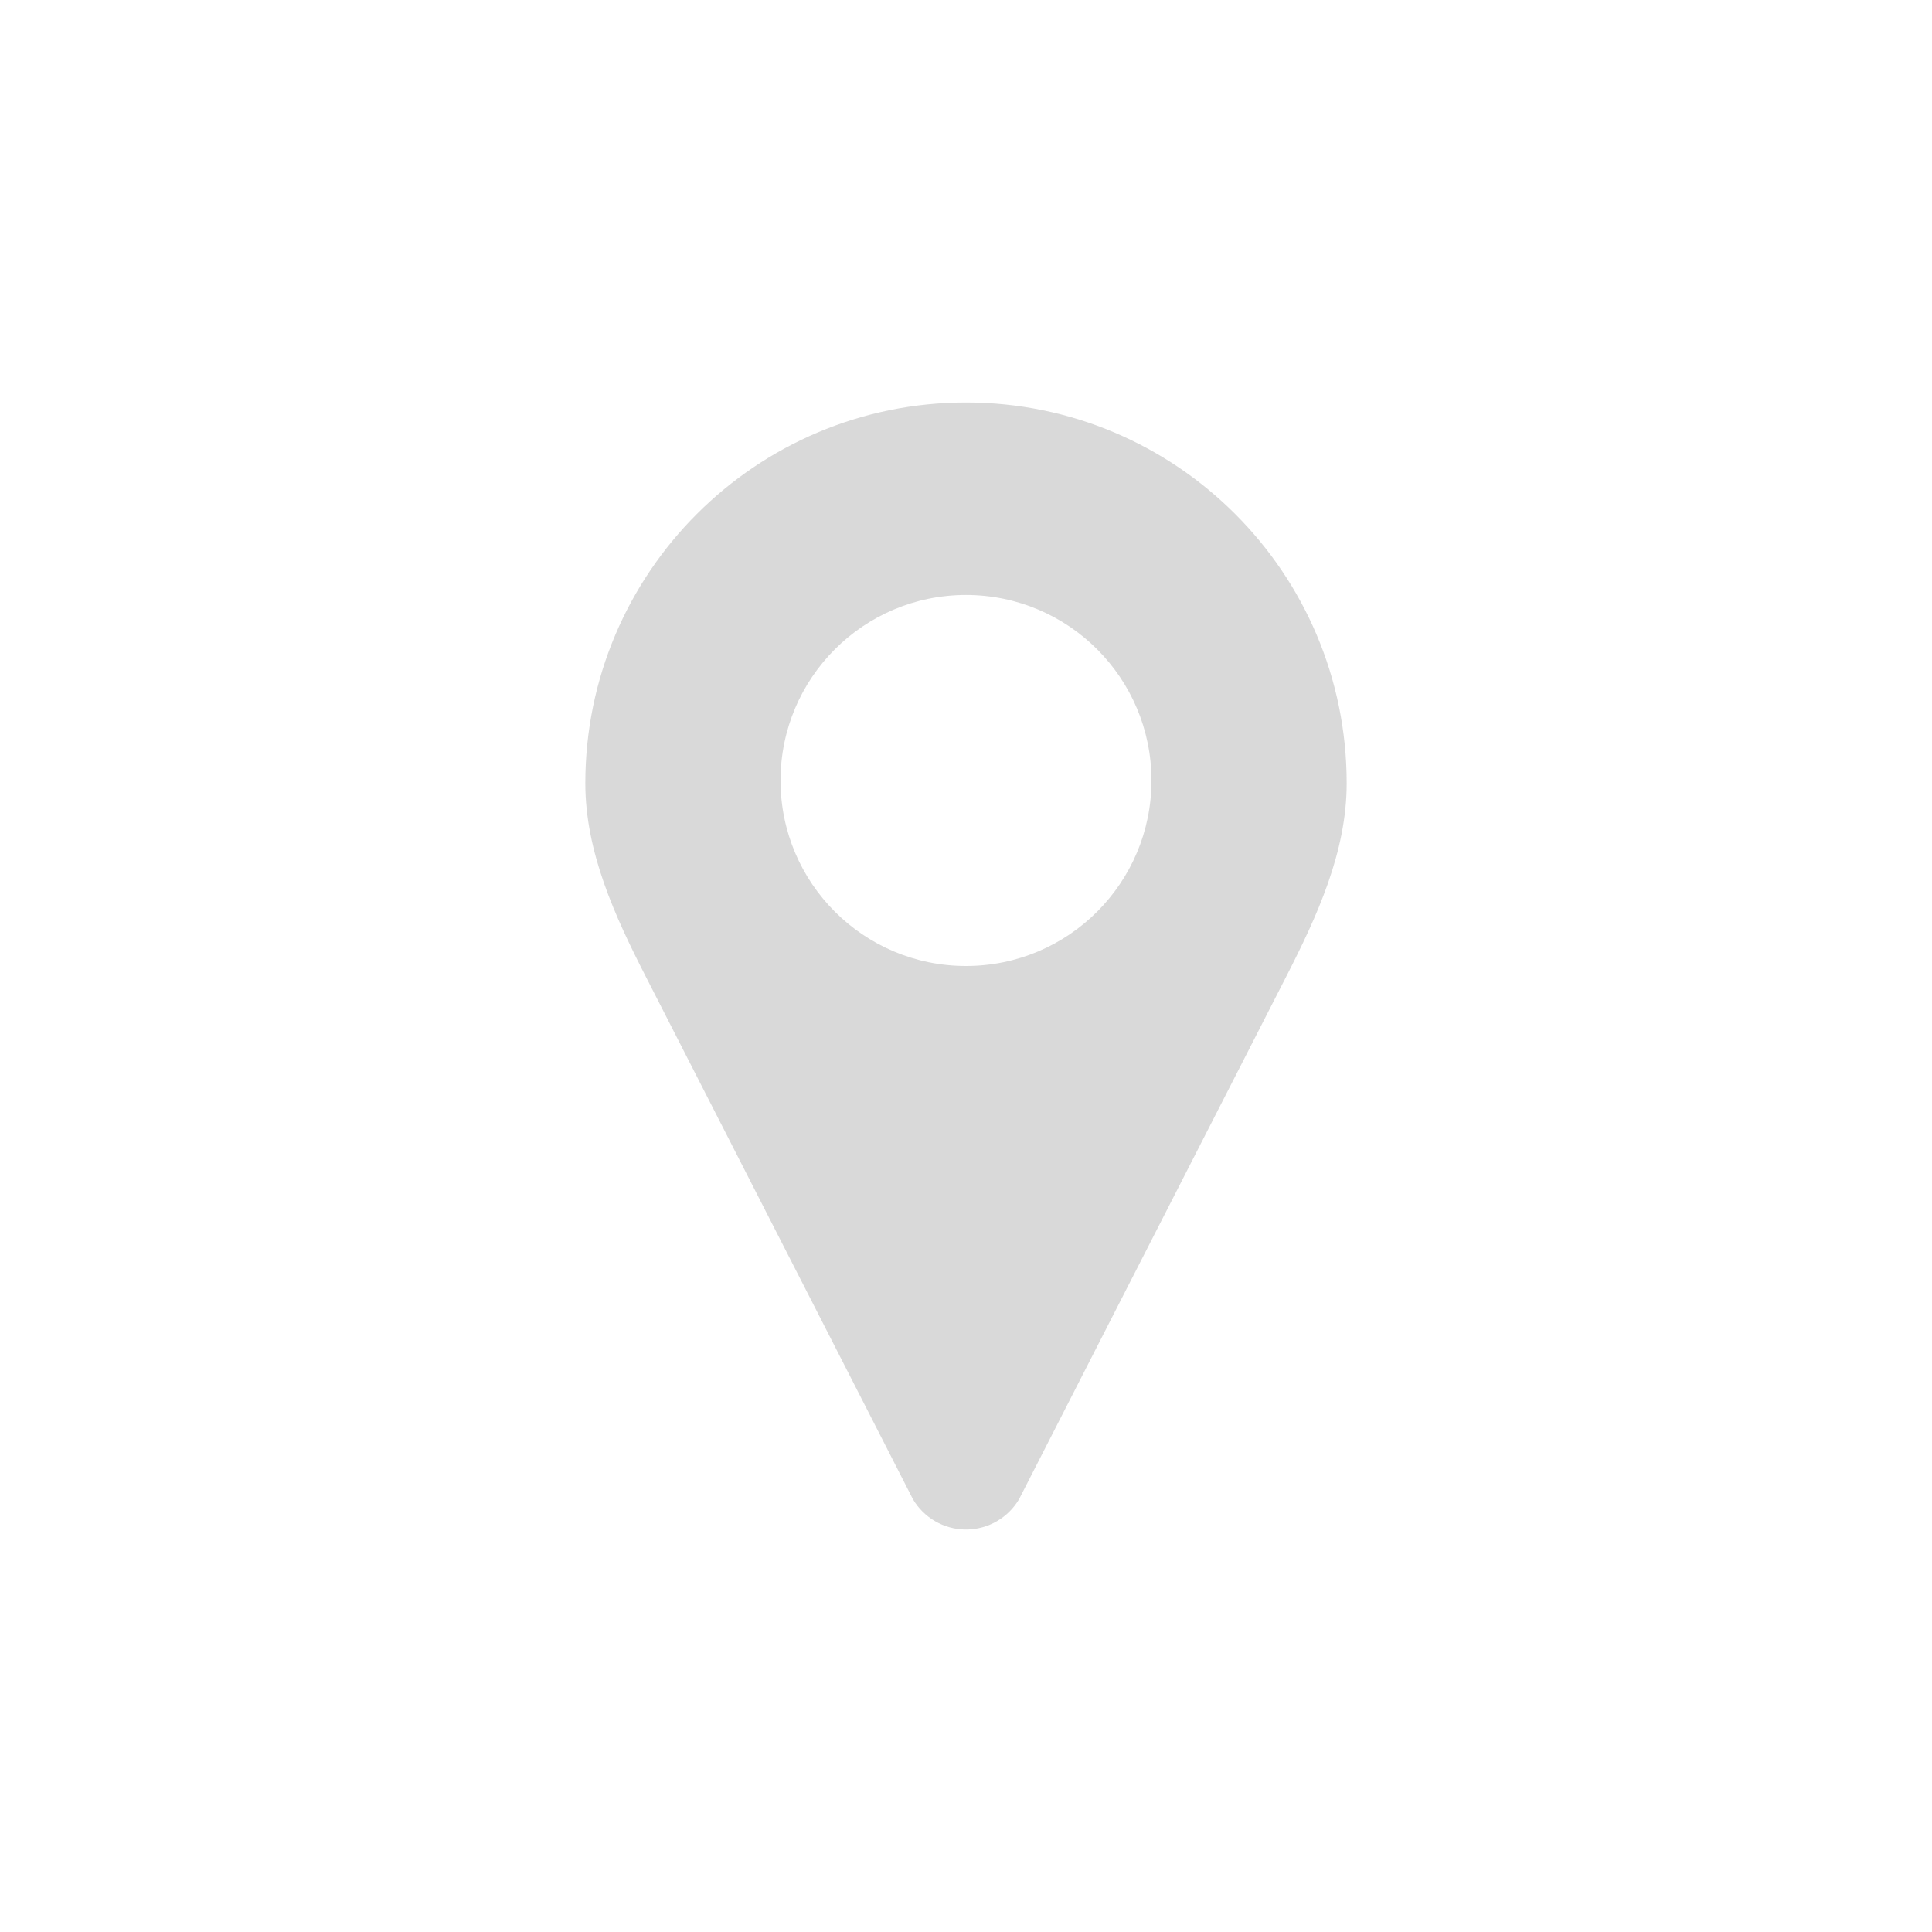 <?xml version="1.0" encoding="UTF-8"?> <svg xmlns="http://www.w3.org/2000/svg" width="24" height="24" viewBox="0 0 24 24" fill="none"> <path fill-rule="evenodd" clip-rule="evenodd" d="M12 5C9.388 5 7.271 7.118 7.271 9.73C7.271 10.585 7.639 11.384 8.029 12.145L11.341 18.624C11.474 18.849 11.72 19 12 19C12.28 19 12.526 18.849 12.659 18.624L15.971 12.145C16.361 11.384 16.729 10.585 16.729 9.73C16.729 7.118 14.612 5 12 5ZM12 12C13.273 12 14.304 10.968 14.304 9.696C14.304 8.423 13.273 7.391 12 7.391C10.727 7.391 9.696 8.423 9.696 9.696C9.696 10.968 10.727 12 12 12Z" fill="#D9D9D9"></path> </svg> 